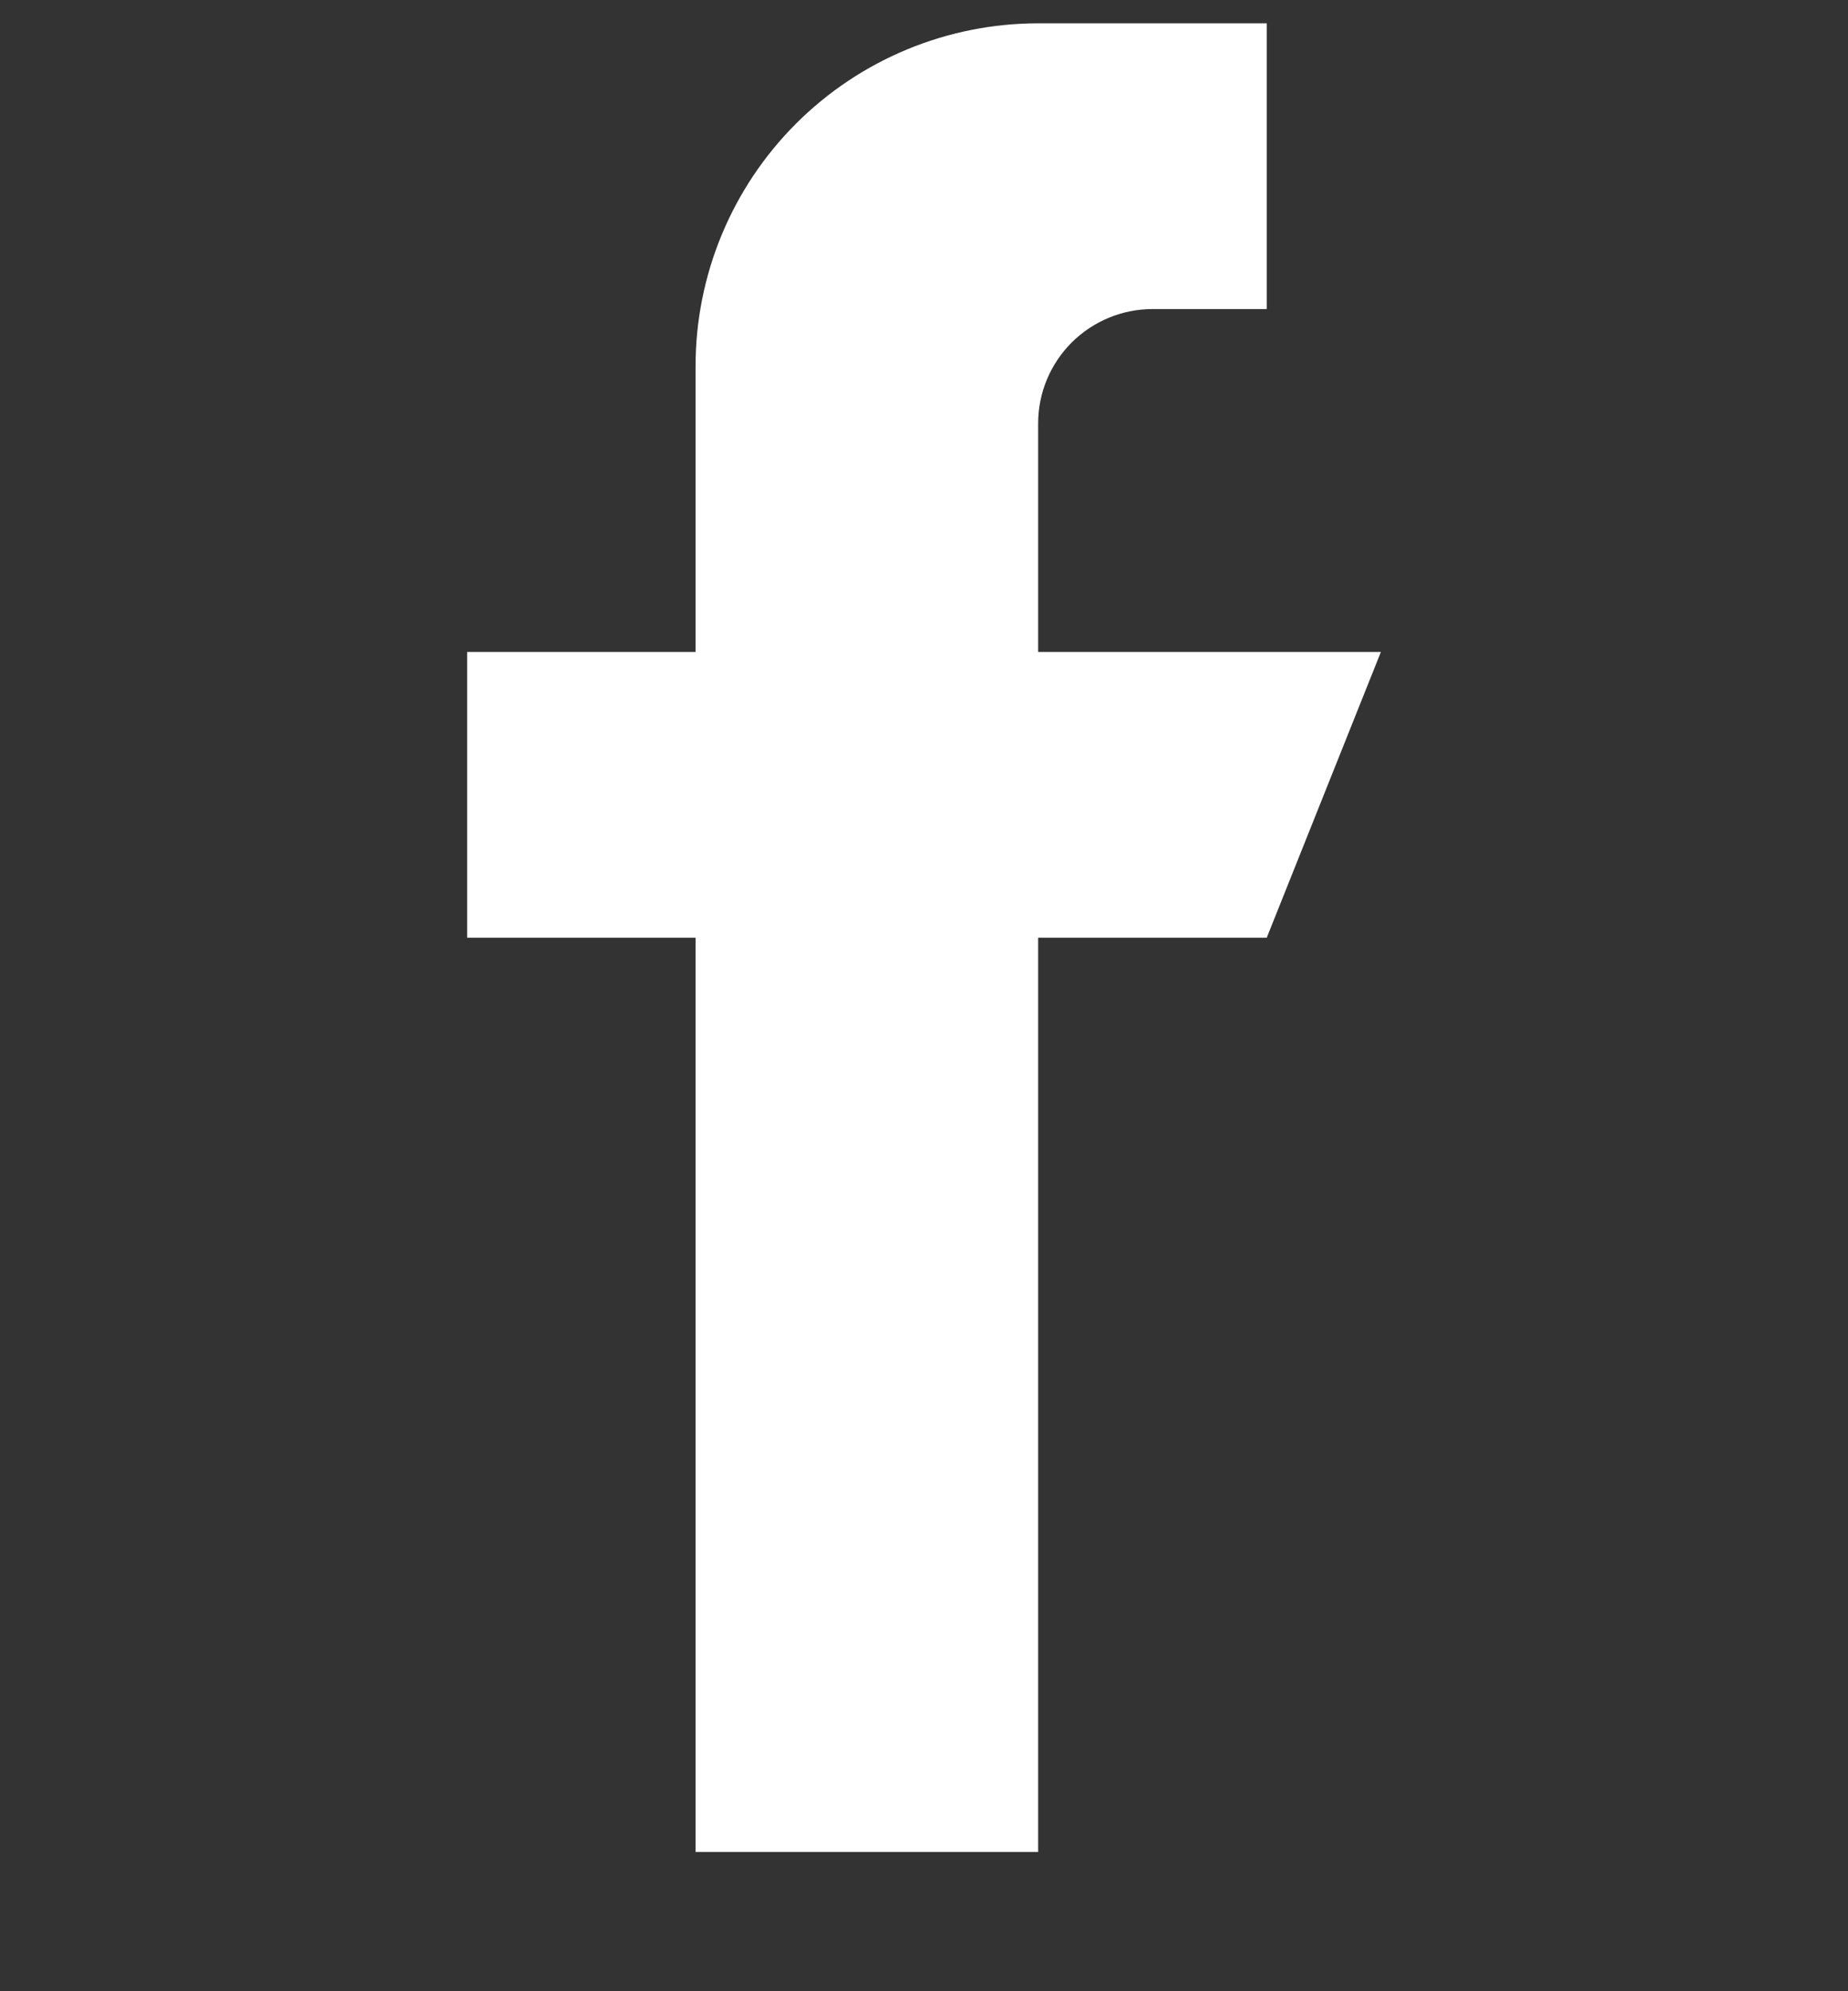 <svg width="13" height="14" viewBox="0 0 13 14" fill="none" xmlns="http://www.w3.org/2000/svg">
<rect x="0" y="0" width="13" height="14" fill="#333333" stroke="none"/>
<g clip-path="url(#clip0_575_1539)">
<path fill-rule="evenodd" clip-rule="evenodd" d="M9.714 4.584H7.303V2.977C7.303 2.763 7.388 2.559 7.539 2.408C7.69 2.258 7.894 2.173 8.107 2.173H8.911V0.164H7.303C6.664 0.164 6.051 0.418 5.599 0.87C5.147 1.322 4.893 1.935 4.893 2.575V4.584H3.286V6.593H4.893V13.021H7.303V6.593H8.911L9.714 4.584Z" fill="white"/>
</g>
<defs>
<clipPath id="clip0_575_1539">
<rect width="12.857" height="12.857" fill="white" transform="translate(0.071 0.164)"/>
</clipPath>
</defs>
</svg>
